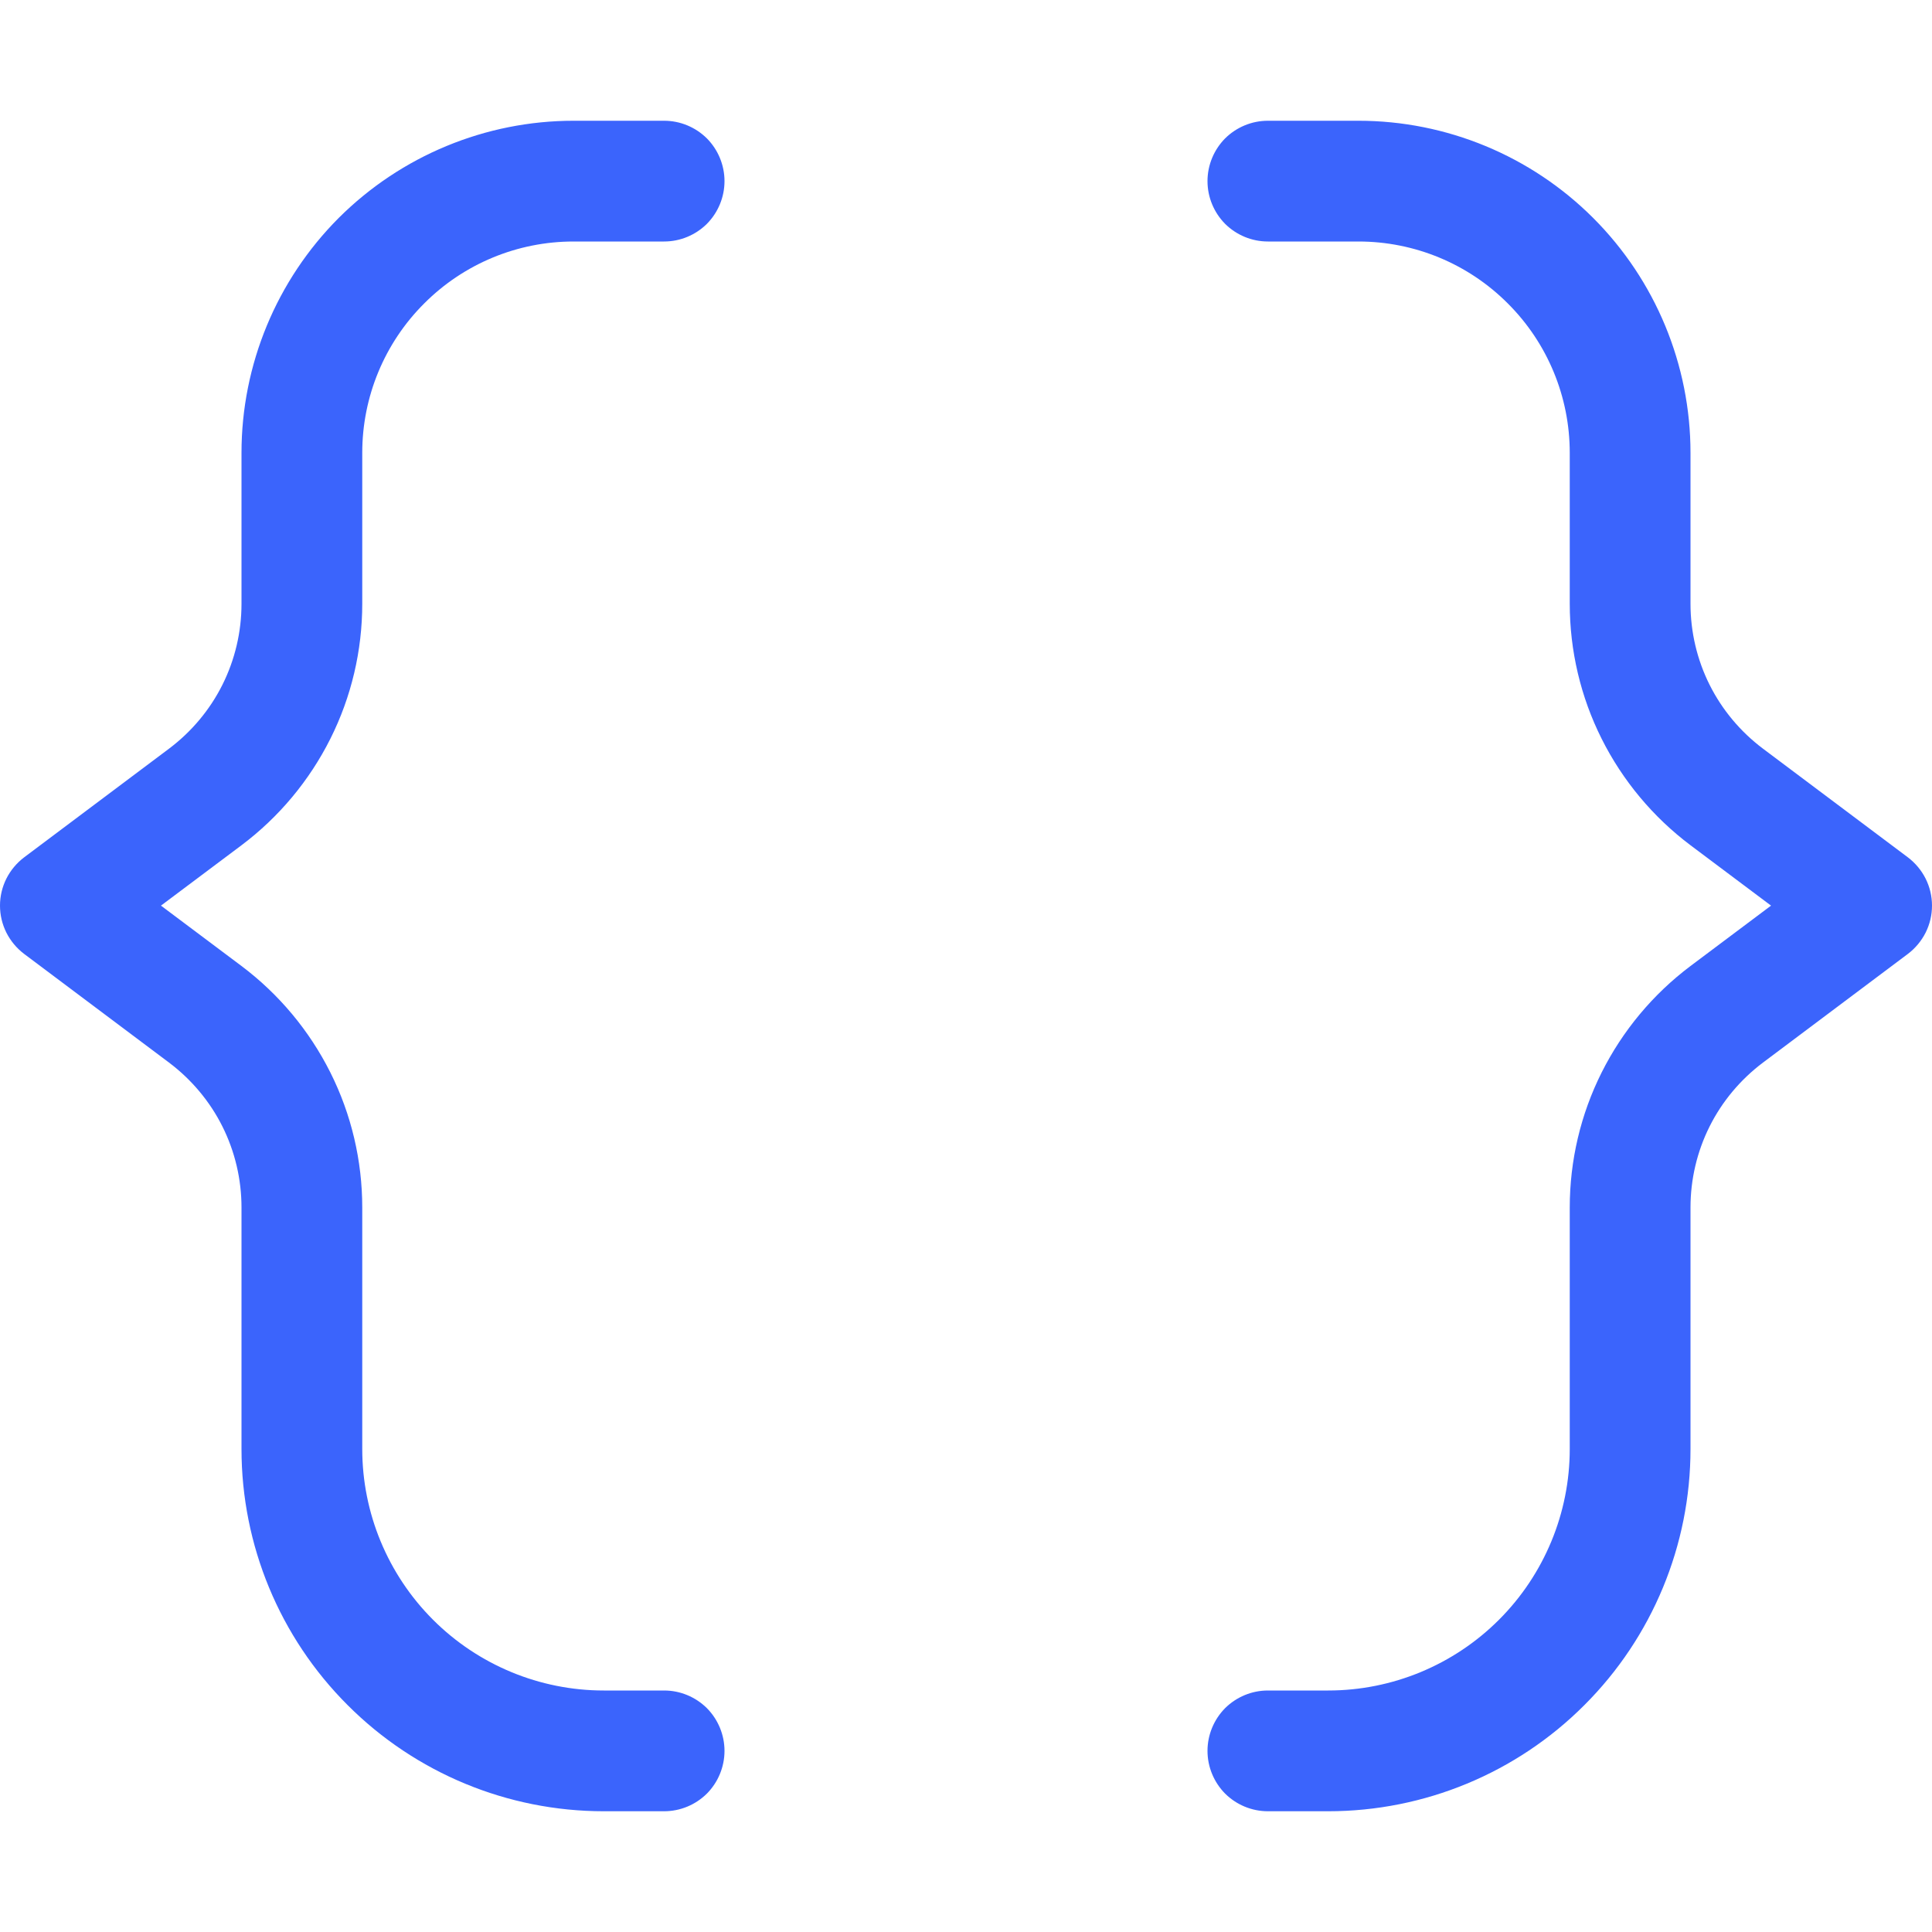 <svg viewBox="0 0 16 16" fill="none" xmlns="http://www.w3.org/2000/svg">
<path d="M2 8C2.31 8.233 2.562 8.535 2.736 8.882C2.91 9.229 3 9.612 3 10V12C3 12.53 3.211 13.039 3.586 13.414C3.961 13.789 4.47 14 5 14H5.5C5.633 14 5.76 14.053 5.854 14.146C5.947 14.24 6 14.367 6 14.5C6 14.633 5.947 14.76 5.854 14.854C5.76 14.947 5.633 15 5.5 15H5C4.204 15 3.441 14.684 2.879 14.121C2.316 13.559 2 12.796 2 12V10C2 9.767 1.946 9.537 1.842 9.329C1.738 9.121 1.586 8.94 1.4 8.8L0.2 7.9C0.138 7.853 0.088 7.793 0.053 7.724C0.018 7.654 0 7.578 0 7.5C0 7.422 0.018 7.346 0.053 7.276C0.088 7.207 0.138 7.147 0.2 7.1L1.4 6.2C1.586 6.06 1.738 5.879 1.842 5.671C1.946 5.463 2 5.233 2 5V3.75C2 3.021 2.29 2.321 2.805 1.805C3.321 1.29 4.021 1 4.75 1H5.5C5.633 1 5.76 1.053 5.854 1.146C5.947 1.24 6 1.367 6 1.5C6 1.633 5.947 1.76 5.854 1.854C5.76 1.947 5.633 2 5.5 2H4.75C4.286 2 3.841 2.184 3.513 2.513C3.184 2.841 3 3.286 3 3.75V5C3 5.388 2.91 5.771 2.736 6.118C2.562 6.465 2.31 6.767 2 7L1.333 7.5L2 8ZM14 7C13.69 6.767 13.438 6.465 13.264 6.118C13.09 5.771 13 5.388 13 5V3.75C13 3.286 12.816 2.841 12.487 2.513C12.159 2.184 11.714 2 11.25 2H10.5C10.367 2 10.24 1.947 10.146 1.854C10.053 1.76 10 1.633 10 1.5C10 1.367 10.053 1.24 10.146 1.146C10.24 1.053 10.367 1 10.5 1H11.25C11.979 1 12.679 1.29 13.194 1.805C13.71 2.321 14 3.021 14 3.75V5C14 5.233 14.054 5.463 14.158 5.671C14.262 5.879 14.414 6.06 14.6 6.2L15.8 7.1C15.862 7.147 15.912 7.207 15.947 7.276C15.982 7.346 16 7.422 16 7.5C16 7.578 15.982 7.654 15.947 7.724C15.912 7.793 15.862 7.853 15.8 7.9L14.6 8.8C14.414 8.94 14.262 9.121 14.158 9.329C14.054 9.537 14 9.767 14 10V12C14 12.796 13.684 13.559 13.121 14.121C12.559 14.684 11.796 15 11 15H10.5C10.367 15 10.24 14.947 10.146 14.854C10.053 14.76 10 14.633 10 14.5C10 14.367 10.053 14.24 10.146 14.146C10.24 14.053 10.367 14 10.5 14H11C11.53 14 12.039 13.789 12.414 13.414C12.789 13.039 13 12.53 13 12V10C13 9.612 13.09 9.229 13.264 8.882C13.438 8.535 13.69 8.233 14 8L14.667 7.5L14 7Z" fill="#3B64FC"/>
</svg>
